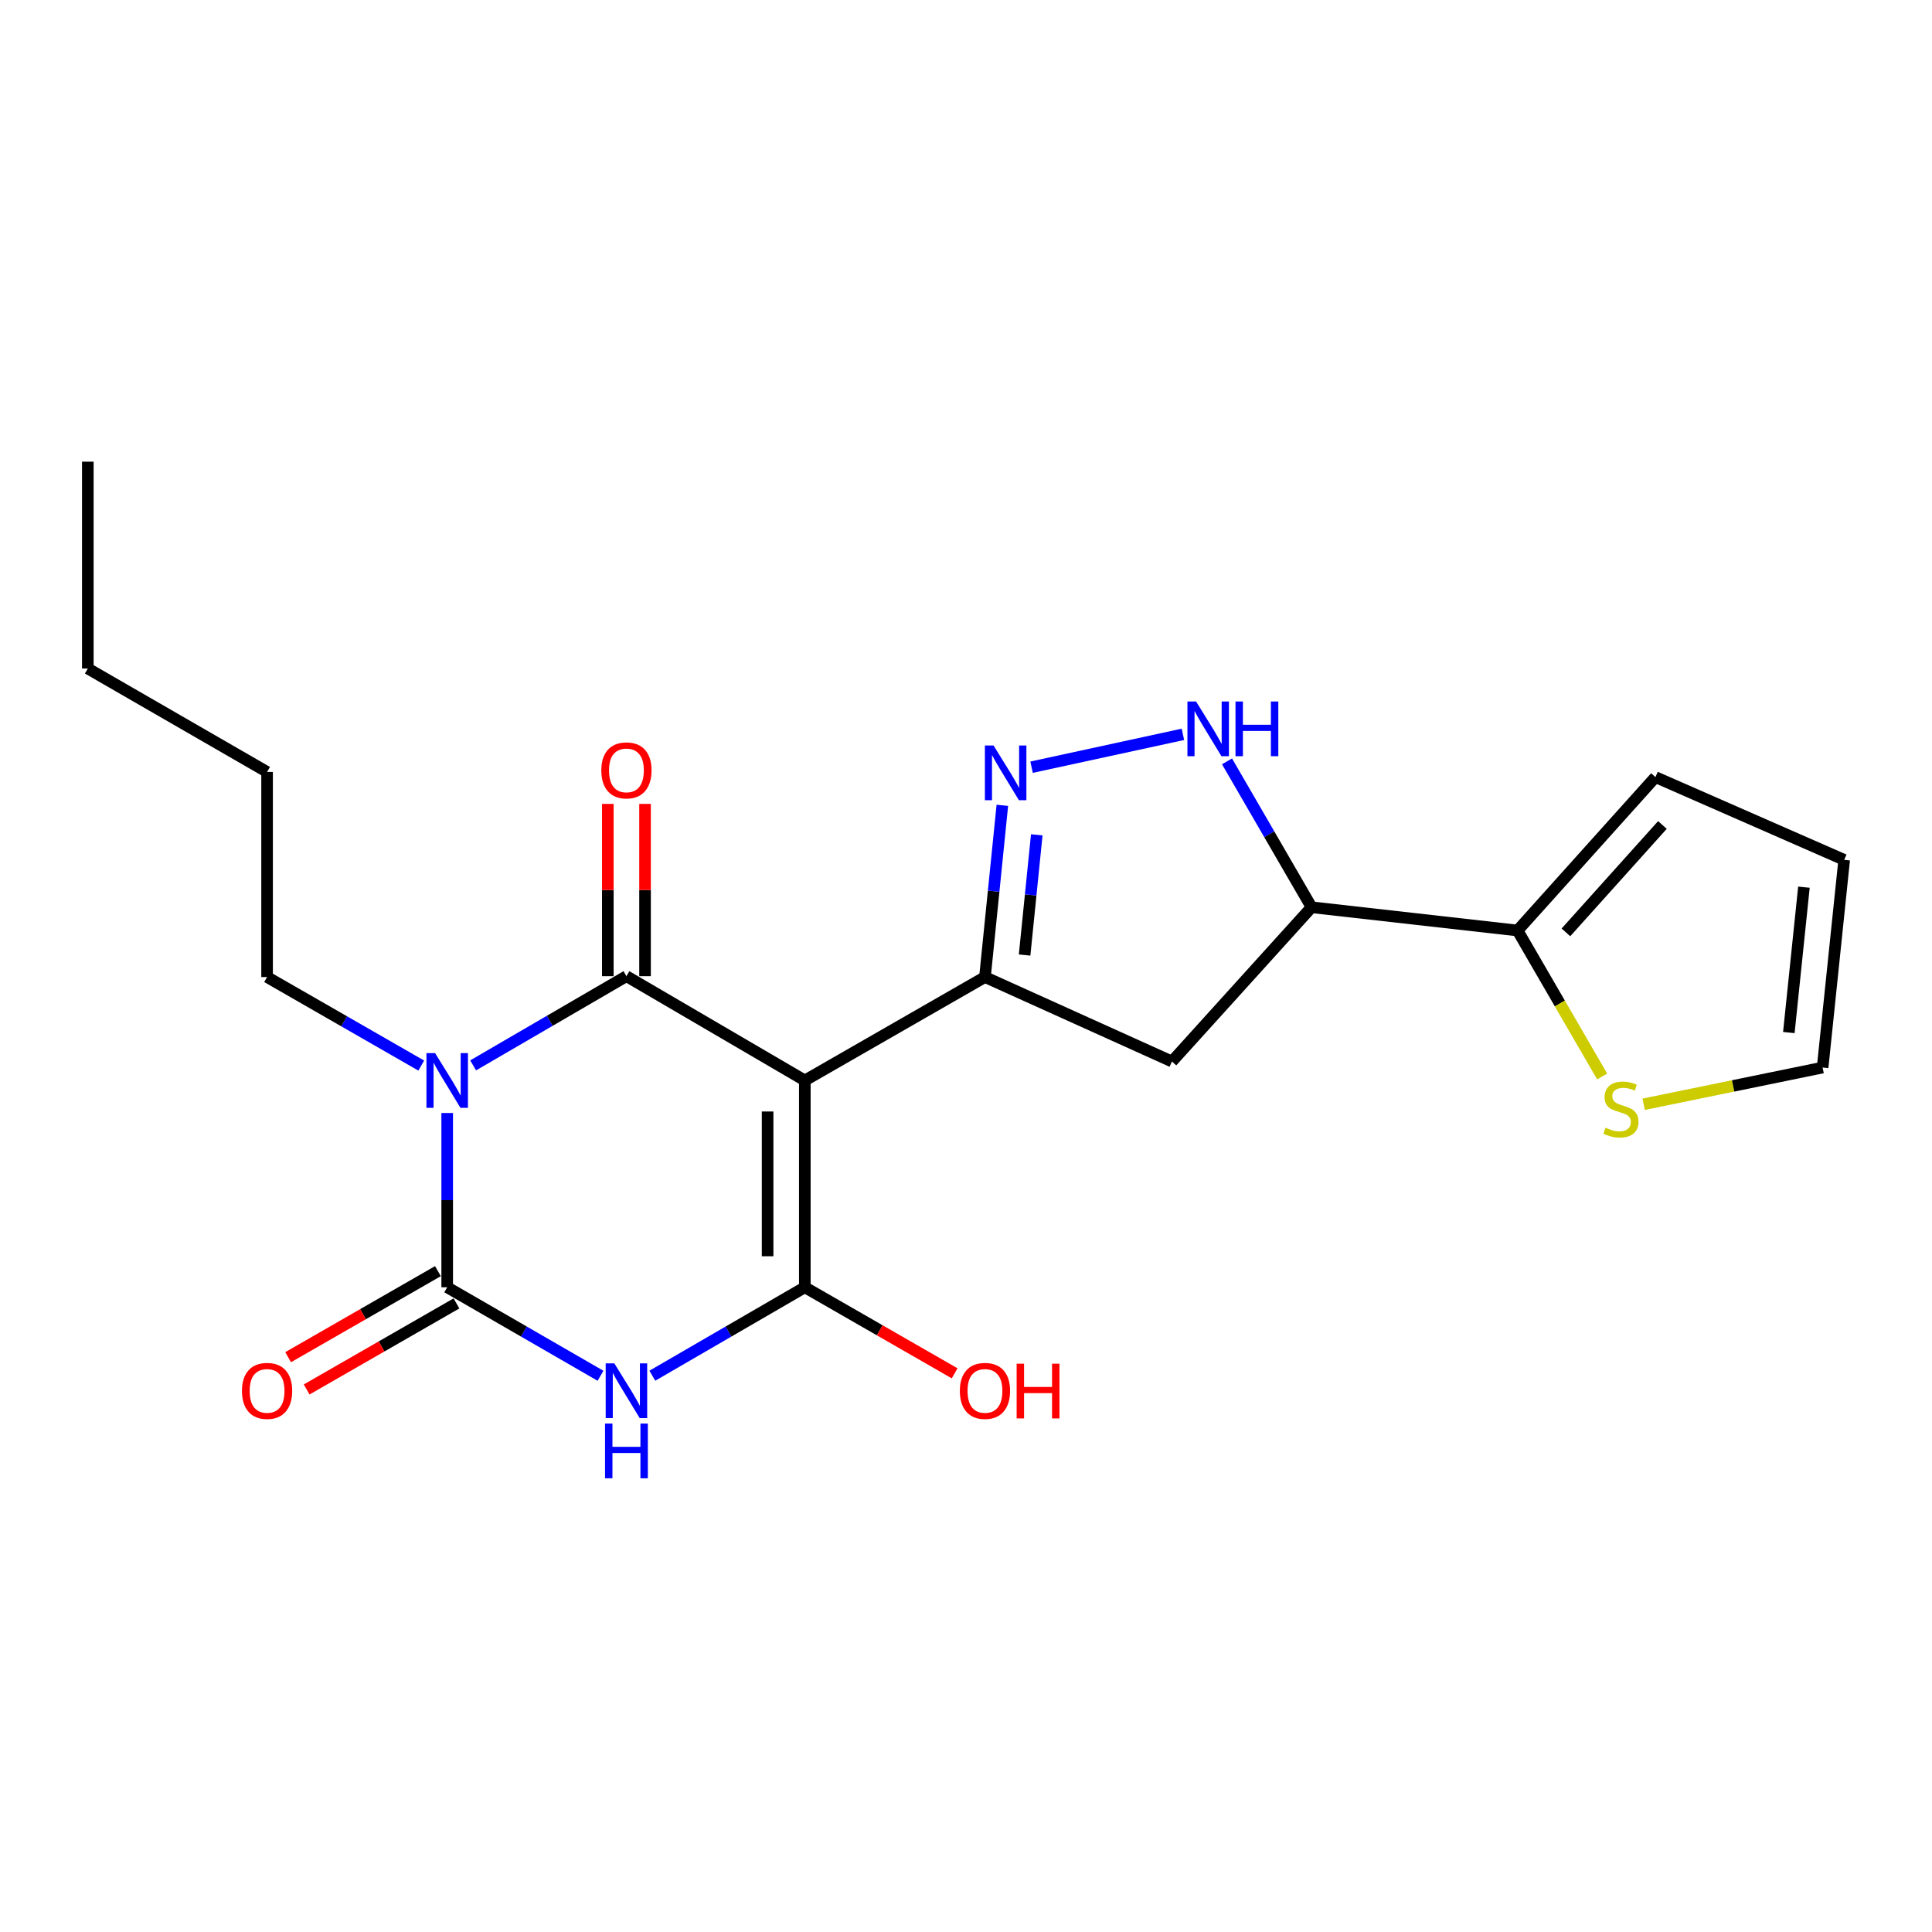 <?xml version='1.0' encoding='iso-8859-1'?>
<svg version='1.1' baseProfile='full'
              xmlns='http://www.w3.org/2000/svg'
                      xmlns:rdkit='http://www.rdkit.org/xml'
                      xmlns:xlink='http://www.w3.org/1999/xlink'
                  xml:space='preserve'
width='1000px' height='1000px' viewBox='0 0 1000 1000'>
<!-- END OF HEADER -->
<rect style='opacity:1.0;fill:#FFFFFF;stroke:none' width='1000' height='1000' x='0' y='0'> </rect>
<path class='bond-1' d='M 416.578,559.251 L 324.241,505.27' style='fill:none;fill-rule:evenodd;stroke:#000000;stroke-width:6px;stroke-linecap:butt;stroke-linejoin:miter;stroke-opacity:1' />
<path class='bond-3' d='M 416.578,559.251 L 416.578,666.292' style='fill:none;fill-rule:evenodd;stroke:#000000;stroke-width:6px;stroke-linecap:butt;stroke-linejoin:miter;stroke-opacity:1' />
<path class='bond-3' d='M 397.314,575.307 L 397.314,650.236' style='fill:none;fill-rule:evenodd;stroke:#000000;stroke-width:6px;stroke-linecap:butt;stroke-linejoin:miter;stroke-opacity:1' />
<path class='bond-5' d='M 416.578,559.251 L 509.814,505.72' style='fill:none;fill-rule:evenodd;stroke:#000000;stroke-width:6px;stroke-linecap:butt;stroke-linejoin:miter;stroke-opacity:1' />
<path class='bond-0' d='M 244.889,551.441 L 284.565,528.356' style='fill:none;fill-rule:evenodd;stroke:#0000FF;stroke-width:6px;stroke-linecap:butt;stroke-linejoin:miter;stroke-opacity:1' />
<path class='bond-0' d='M 284.565,528.356 L 324.241,505.27' style='fill:none;fill-rule:evenodd;stroke:#000000;stroke-width:6px;stroke-linecap:butt;stroke-linejoin:miter;stroke-opacity:1' />
<path class='bond-18' d='M 218.038,551.541 L 178.14,528.63' style='fill:none;fill-rule:evenodd;stroke:#0000FF;stroke-width:6px;stroke-linecap:butt;stroke-linejoin:miter;stroke-opacity:1' />
<path class='bond-18' d='M 178.14,528.63 L 138.241,505.72' style='fill:none;fill-rule:evenodd;stroke:#000000;stroke-width:6px;stroke-linecap:butt;stroke-linejoin:miter;stroke-opacity:1' />
<path class='bond-23' d='M 231.466,576.087 L 231.466,621.19' style='fill:none;fill-rule:evenodd;stroke:#0000FF;stroke-width:6px;stroke-linecap:butt;stroke-linejoin:miter;stroke-opacity:1' />
<path class='bond-23' d='M 231.466,621.19 L 231.466,666.292' style='fill:none;fill-rule:evenodd;stroke:#000000;stroke-width:6px;stroke-linecap:butt;stroke-linejoin:miter;stroke-opacity:1' />
<path class='bond-12' d='M 333.873,505.27 L 333.873,460.682' style='fill:none;fill-rule:evenodd;stroke:#000000;stroke-width:6px;stroke-linecap:butt;stroke-linejoin:miter;stroke-opacity:1' />
<path class='bond-12' d='M 333.873,460.682 L 333.873,416.093' style='fill:none;fill-rule:evenodd;stroke:#FF0000;stroke-width:6px;stroke-linecap:butt;stroke-linejoin:miter;stroke-opacity:1' />
<path class='bond-12' d='M 314.609,505.27 L 314.609,460.682' style='fill:none;fill-rule:evenodd;stroke:#000000;stroke-width:6px;stroke-linecap:butt;stroke-linejoin:miter;stroke-opacity:1' />
<path class='bond-12' d='M 314.609,460.682 L 314.609,416.093' style='fill:none;fill-rule:evenodd;stroke:#FF0000;stroke-width:6px;stroke-linecap:butt;stroke-linejoin:miter;stroke-opacity:1' />
<path class='bond-2' d='M 337.65,712.069 L 377.114,689.18' style='fill:none;fill-rule:evenodd;stroke:#0000FF;stroke-width:6px;stroke-linecap:butt;stroke-linejoin:miter;stroke-opacity:1' />
<path class='bond-2' d='M 377.114,689.18 L 416.578,666.292' style='fill:none;fill-rule:evenodd;stroke:#000000;stroke-width:6px;stroke-linecap:butt;stroke-linejoin:miter;stroke-opacity:1' />
<path class='bond-4' d='M 310.823,712.1 L 271.144,689.196' style='fill:none;fill-rule:evenodd;stroke:#0000FF;stroke-width:6px;stroke-linecap:butt;stroke-linejoin:miter;stroke-opacity:1' />
<path class='bond-4' d='M 271.144,689.196 L 231.466,666.292' style='fill:none;fill-rule:evenodd;stroke:#000000;stroke-width:6px;stroke-linecap:butt;stroke-linejoin:miter;stroke-opacity:1' />
<path class='bond-16' d='M 416.578,666.292 L 455.352,688.563' style='fill:none;fill-rule:evenodd;stroke:#000000;stroke-width:6px;stroke-linecap:butt;stroke-linejoin:miter;stroke-opacity:1' />
<path class='bond-16' d='M 455.352,688.563 L 494.126,710.834' style='fill:none;fill-rule:evenodd;stroke:#FF0000;stroke-width:6px;stroke-linecap:butt;stroke-linejoin:miter;stroke-opacity:1' />
<path class='bond-13' d='M 226.668,657.941 L 187.899,680.211' style='fill:none;fill-rule:evenodd;stroke:#000000;stroke-width:6px;stroke-linecap:butt;stroke-linejoin:miter;stroke-opacity:1' />
<path class='bond-13' d='M 187.899,680.211 L 149.131,702.482' style='fill:none;fill-rule:evenodd;stroke:#FF0000;stroke-width:6px;stroke-linecap:butt;stroke-linejoin:miter;stroke-opacity:1' />
<path class='bond-13' d='M 236.263,674.644 L 197.495,696.915' style='fill:none;fill-rule:evenodd;stroke:#000000;stroke-width:6px;stroke-linecap:butt;stroke-linejoin:miter;stroke-opacity:1' />
<path class='bond-13' d='M 197.495,696.915 L 158.726,719.185' style='fill:none;fill-rule:evenodd;stroke:#FF0000;stroke-width:6px;stroke-linecap:butt;stroke-linejoin:miter;stroke-opacity:1' />
<path class='bond-6' d='M 509.814,505.72 L 514.313,461.276' style='fill:none;fill-rule:evenodd;stroke:#000000;stroke-width:6px;stroke-linecap:butt;stroke-linejoin:miter;stroke-opacity:1' />
<path class='bond-6' d='M 514.313,461.276 L 518.813,416.832' style='fill:none;fill-rule:evenodd;stroke:#0000FF;stroke-width:6px;stroke-linecap:butt;stroke-linejoin:miter;stroke-opacity:1' />
<path class='bond-6' d='M 530.329,494.327 L 533.479,463.217' style='fill:none;fill-rule:evenodd;stroke:#000000;stroke-width:6px;stroke-linecap:butt;stroke-linejoin:miter;stroke-opacity:1' />
<path class='bond-6' d='M 533.479,463.217 L 536.629,432.106' style='fill:none;fill-rule:evenodd;stroke:#0000FF;stroke-width:6px;stroke-linecap:butt;stroke-linejoin:miter;stroke-opacity:1' />
<path class='bond-9' d='M 509.814,505.72 L 606.602,549.437' style='fill:none;fill-rule:evenodd;stroke:#000000;stroke-width:6px;stroke-linecap:butt;stroke-linejoin:miter;stroke-opacity:1' />
<path class='bond-7' d='M 533.938,397.102 L 612.274,380.093' style='fill:none;fill-rule:evenodd;stroke:#0000FF;stroke-width:6px;stroke-linecap:butt;stroke-linejoin:miter;stroke-opacity:1' />
<path class='bond-22' d='M 635.104,394.081 L 656.983,431.836' style='fill:none;fill-rule:evenodd;stroke:#0000FF;stroke-width:6px;stroke-linecap:butt;stroke-linejoin:miter;stroke-opacity:1' />
<path class='bond-22' d='M 656.983,431.836 L 678.862,469.59' style='fill:none;fill-rule:evenodd;stroke:#000000;stroke-width:6px;stroke-linecap:butt;stroke-linejoin:miter;stroke-opacity:1' />
<path class='bond-8' d='M 678.862,469.59 L 606.602,549.437' style='fill:none;fill-rule:evenodd;stroke:#000000;stroke-width:6px;stroke-linecap:butt;stroke-linejoin:miter;stroke-opacity:1' />
<path class='bond-10' d='M 678.862,469.59 L 785.486,481.63' style='fill:none;fill-rule:evenodd;stroke:#000000;stroke-width:6px;stroke-linecap:butt;stroke-linejoin:miter;stroke-opacity:1' />
<path class='bond-11' d='M 785.486,481.63 L 807.382,519.409' style='fill:none;fill-rule:evenodd;stroke:#000000;stroke-width:6px;stroke-linecap:butt;stroke-linejoin:miter;stroke-opacity:1' />
<path class='bond-11' d='M 807.382,519.409 L 829.277,557.189' style='fill:none;fill-rule:evenodd;stroke:#CCCC00;stroke-width:6px;stroke-linecap:butt;stroke-linejoin:miter;stroke-opacity:1' />
<path class='bond-14' d='M 785.486,481.63 L 856.847,402.221' style='fill:none;fill-rule:evenodd;stroke:#000000;stroke-width:6px;stroke-linecap:butt;stroke-linejoin:miter;stroke-opacity:1' />
<path class='bond-14' d='M 810.518,482.594 L 860.471,427.008' style='fill:none;fill-rule:evenodd;stroke:#000000;stroke-width:6px;stroke-linecap:butt;stroke-linejoin:miter;stroke-opacity:1' />
<path class='bond-15' d='M 850.751,571.568 L 897.067,562.065' style='fill:none;fill-rule:evenodd;stroke:#CCCC00;stroke-width:6px;stroke-linecap:butt;stroke-linejoin:miter;stroke-opacity:1' />
<path class='bond-15' d='M 897.067,562.065 L 943.383,552.562' style='fill:none;fill-rule:evenodd;stroke:#000000;stroke-width:6px;stroke-linecap:butt;stroke-linejoin:miter;stroke-opacity:1' />
<path class='bond-17' d='M 856.847,402.221 L 954.545,445.061' style='fill:none;fill-rule:evenodd;stroke:#000000;stroke-width:6px;stroke-linecap:butt;stroke-linejoin:miter;stroke-opacity:1' />
<path class='bond-24' d='M 943.383,552.562 L 954.545,445.061' style='fill:none;fill-rule:evenodd;stroke:#000000;stroke-width:6px;stroke-linecap:butt;stroke-linejoin:miter;stroke-opacity:1' />
<path class='bond-24' d='M 925.897,534.448 L 933.711,459.197' style='fill:none;fill-rule:evenodd;stroke:#000000;stroke-width:6px;stroke-linecap:butt;stroke-linejoin:miter;stroke-opacity:1' />
<path class='bond-19' d='M 138.241,505.72 L 138.241,399.556' style='fill:none;fill-rule:evenodd;stroke:#000000;stroke-width:6px;stroke-linecap:butt;stroke-linejoin:miter;stroke-opacity:1' />
<path class='bond-20' d='M 138.241,399.556 L 45.455,346.025' style='fill:none;fill-rule:evenodd;stroke:#000000;stroke-width:6px;stroke-linecap:butt;stroke-linejoin:miter;stroke-opacity:1' />
<path class='bond-21' d='M 45.455,346.025 L 45.455,238.962' style='fill:none;fill-rule:evenodd;stroke:#000000;stroke-width:6px;stroke-linecap:butt;stroke-linejoin:miter;stroke-opacity:1' />
<path  class='atom-1' d='M 225.206 545.091
L 234.486 560.091
Q 235.406 561.571, 236.886 564.251
Q 238.366 566.931, 238.446 567.091
L 238.446 545.091
L 242.206 545.091
L 242.206 573.411
L 238.326 573.411
L 228.366 557.011
Q 227.206 555.091, 225.966 552.891
Q 224.766 550.691, 224.406 550.011
L 224.406 573.411
L 220.726 573.411
L 220.726 545.091
L 225.206 545.091
' fill='#0000FF'/>
<path  class='atom-3' d='M 317.981 705.685
L 327.261 720.685
Q 328.181 722.165, 329.661 724.845
Q 331.141 727.525, 331.221 727.685
L 331.221 705.685
L 334.981 705.685
L 334.981 734.005
L 331.101 734.005
L 321.141 717.605
Q 319.981 715.685, 318.741 713.485
Q 317.541 711.285, 317.181 710.605
L 317.181 734.005
L 313.501 734.005
L 313.501 705.685
L 317.981 705.685
' fill='#0000FF'/>
<path  class='atom-3' d='M 313.161 736.837
L 317.001 736.837
L 317.001 748.877
L 331.481 748.877
L 331.481 736.837
L 335.321 736.837
L 335.321 765.157
L 331.481 765.157
L 331.481 752.077
L 317.001 752.077
L 317.001 765.157
L 313.161 765.157
L 313.161 736.837
' fill='#0000FF'/>
<path  class='atom-7' d='M 514.256 385.856
L 523.536 400.856
Q 524.456 402.336, 525.936 405.016
Q 527.416 407.696, 527.496 407.856
L 527.496 385.856
L 531.256 385.856
L 531.256 414.176
L 527.376 414.176
L 517.416 397.776
Q 516.256 395.856, 515.016 393.656
Q 513.816 391.456, 513.456 390.776
L 513.456 414.176
L 509.776 414.176
L 509.776 385.856
L 514.256 385.856
' fill='#0000FF'/>
<path  class='atom-8' d='M 619.092 363.093
L 628.372 378.093
Q 629.292 379.573, 630.772 382.253
Q 632.252 384.933, 632.332 385.093
L 632.332 363.093
L 636.092 363.093
L 636.092 391.413
L 632.212 391.413
L 622.252 375.013
Q 621.092 373.093, 619.852 370.893
Q 618.652 368.693, 618.292 368.013
L 618.292 391.413
L 614.612 391.413
L 614.612 363.093
L 619.092 363.093
' fill='#0000FF'/>
<path  class='atom-8' d='M 639.492 363.093
L 643.332 363.093
L 643.332 375.133
L 657.812 375.133
L 657.812 363.093
L 661.652 363.093
L 661.652 391.413
L 657.812 391.413
L 657.812 378.333
L 643.332 378.333
L 643.332 391.413
L 639.492 391.413
L 639.492 363.093
' fill='#0000FF'/>
<path  class='atom-12' d='M 831.007 583.697
Q 831.327 583.817, 832.647 584.377
Q 833.967 584.937, 835.407 585.297
Q 836.887 585.617, 838.327 585.617
Q 841.007 585.617, 842.567 584.337
Q 844.127 583.017, 844.127 580.737
Q 844.127 579.177, 843.327 578.217
Q 842.567 577.257, 841.367 576.737
Q 840.167 576.217, 838.167 575.617
Q 835.647 574.857, 834.127 574.137
Q 832.647 573.417, 831.567 571.897
Q 830.527 570.377, 830.527 567.817
Q 830.527 564.257, 832.927 562.057
Q 835.367 559.857, 840.167 559.857
Q 843.447 559.857, 847.167 561.417
L 846.247 564.497
Q 842.847 563.097, 840.287 563.097
Q 837.527 563.097, 836.007 564.257
Q 834.487 565.377, 834.527 567.337
Q 834.527 568.857, 835.287 569.777
Q 836.087 570.697, 837.207 571.217
Q 838.367 571.737, 840.287 572.337
Q 842.847 573.137, 844.367 573.937
Q 845.887 574.737, 846.967 576.377
Q 848.087 577.977, 848.087 580.737
Q 848.087 584.657, 845.447 586.777
Q 842.847 588.857, 838.487 588.857
Q 835.967 588.857, 834.047 588.297
Q 832.167 587.777, 829.927 586.857
L 831.007 583.697
' fill='#CCCC00'/>
<path  class='atom-13' d='M 311.241 398.748
Q 311.241 391.948, 314.601 388.148
Q 317.961 384.348, 324.241 384.348
Q 330.521 384.348, 333.881 388.148
Q 337.241 391.948, 337.241 398.748
Q 337.241 405.628, 333.841 409.548
Q 330.441 413.428, 324.241 413.428
Q 318.001 413.428, 314.601 409.548
Q 311.241 405.668, 311.241 398.748
M 324.241 410.228
Q 328.561 410.228, 330.881 407.348
Q 333.241 404.428, 333.241 398.748
Q 333.241 393.188, 330.881 390.388
Q 328.561 387.548, 324.241 387.548
Q 319.921 387.548, 317.561 390.348
Q 315.241 393.148, 315.241 398.748
Q 315.241 404.468, 317.561 407.348
Q 319.921 410.228, 324.241 410.228
' fill='#FF0000'/>
<path  class='atom-14' d='M 125.241 719.925
Q 125.241 713.125, 128.601 709.325
Q 131.961 705.525, 138.241 705.525
Q 144.521 705.525, 147.881 709.325
Q 151.241 713.125, 151.241 719.925
Q 151.241 726.805, 147.841 730.725
Q 144.441 734.605, 138.241 734.605
Q 132.001 734.605, 128.601 730.725
Q 125.241 726.845, 125.241 719.925
M 138.241 731.405
Q 142.561 731.405, 144.881 728.525
Q 147.241 725.605, 147.241 719.925
Q 147.241 714.365, 144.881 711.565
Q 142.561 708.725, 138.241 708.725
Q 133.921 708.725, 131.561 711.525
Q 129.241 714.325, 129.241 719.925
Q 129.241 725.645, 131.561 728.525
Q 133.921 731.405, 138.241 731.405
' fill='#FF0000'/>
<path  class='atom-17' d='M 496.814 719.925
Q 496.814 713.125, 500.174 709.325
Q 503.534 705.525, 509.814 705.525
Q 516.094 705.525, 519.454 709.325
Q 522.814 713.125, 522.814 719.925
Q 522.814 726.805, 519.414 730.725
Q 516.014 734.605, 509.814 734.605
Q 503.574 734.605, 500.174 730.725
Q 496.814 726.845, 496.814 719.925
M 509.814 731.405
Q 514.134 731.405, 516.454 728.525
Q 518.814 725.605, 518.814 719.925
Q 518.814 714.365, 516.454 711.565
Q 514.134 708.725, 509.814 708.725
Q 505.494 708.725, 503.134 711.525
Q 500.814 714.325, 500.814 719.925
Q 500.814 725.645, 503.134 728.525
Q 505.494 731.405, 509.814 731.405
' fill='#FF0000'/>
<path  class='atom-17' d='M 526.214 705.845
L 530.054 705.845
L 530.054 717.885
L 544.534 717.885
L 544.534 705.845
L 548.374 705.845
L 548.374 734.165
L 544.534 734.165
L 544.534 721.085
L 530.054 721.085
L 530.054 734.165
L 526.214 734.165
L 526.214 705.845
' fill='#FF0000'/>
</svg>
